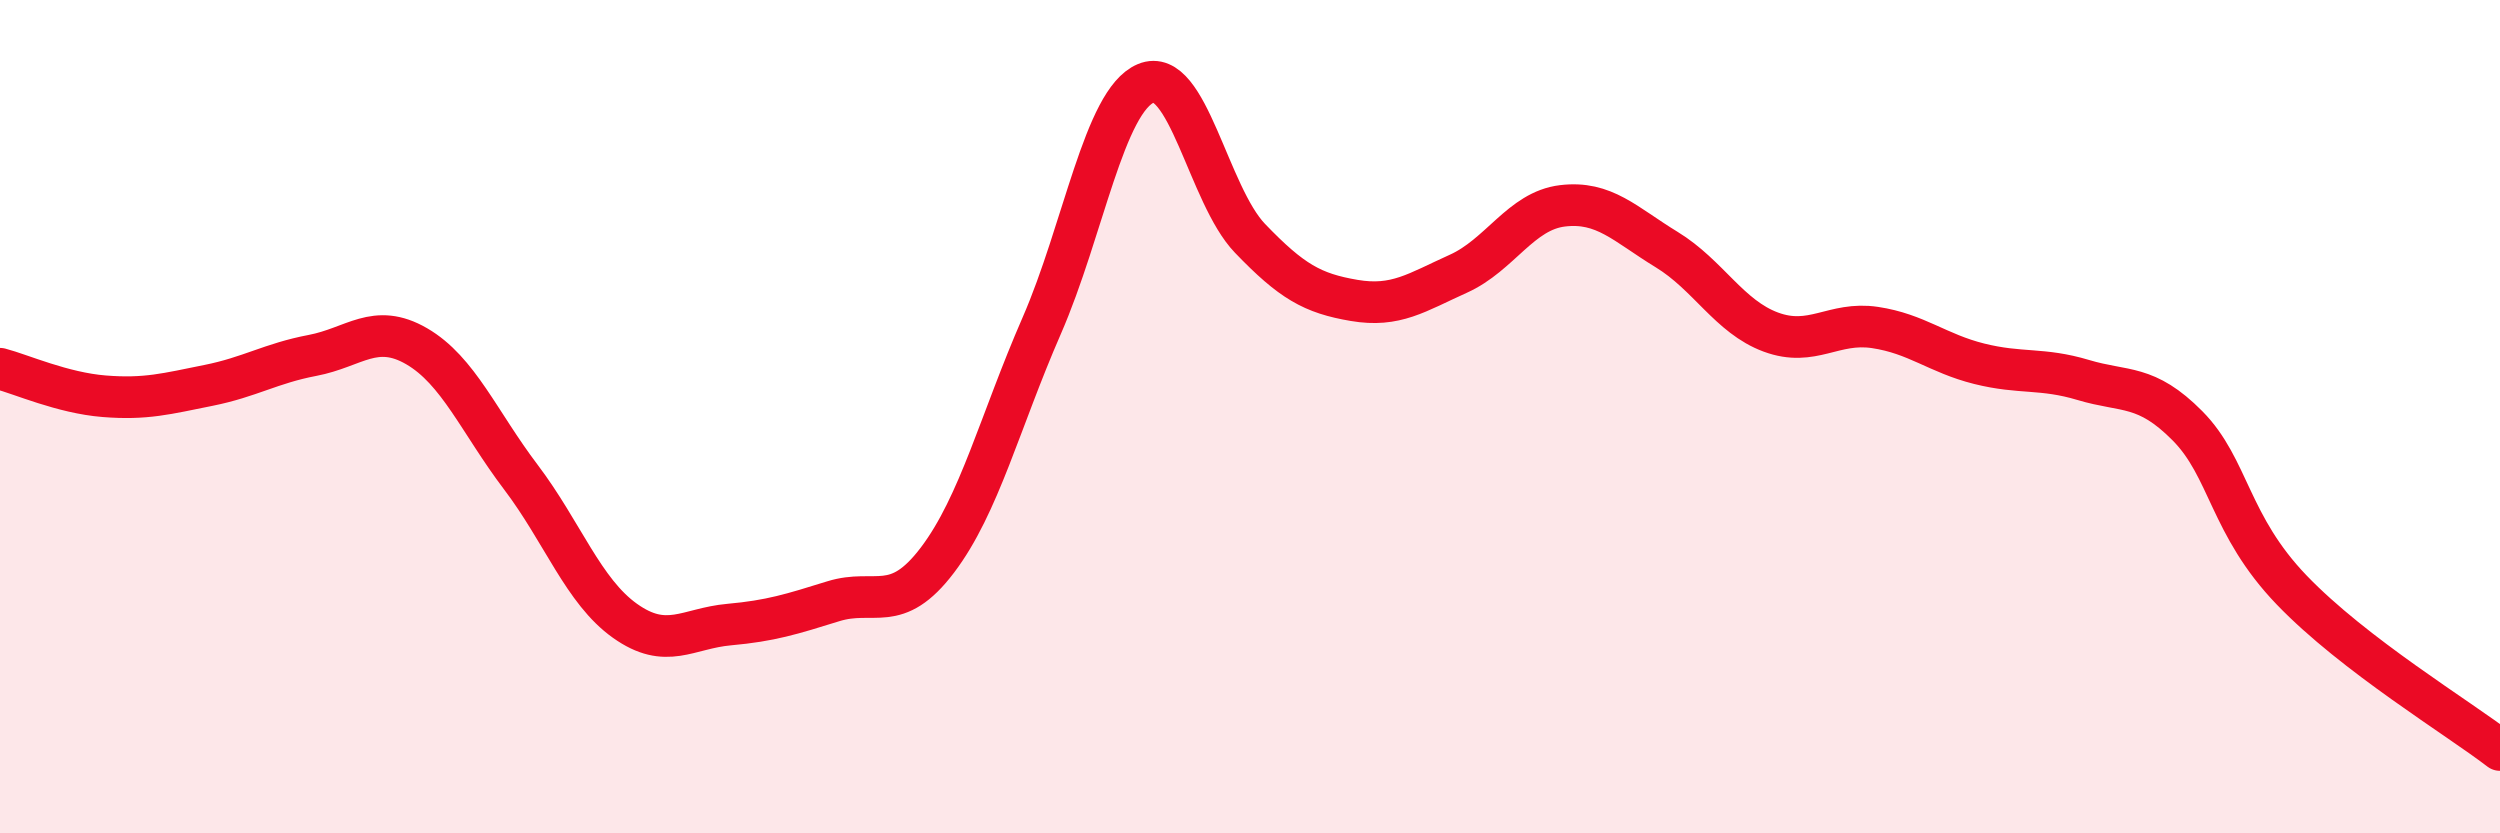 
    <svg width="60" height="20" viewBox="0 0 60 20" xmlns="http://www.w3.org/2000/svg">
      <path
        d="M 0,8.85 C 0.5,8.98 1.5,9.43 2.5,9.51 C 3.5,9.59 4,9.45 5,9.25 C 6,9.05 6.5,8.72 7.5,8.53 C 8.5,8.34 9,7.73 10,8.31 C 11,8.89 11.5,10.13 12.5,11.45 C 13.5,12.77 14,14.19 15,14.9 C 16,15.61 16.5,15.08 17.5,14.99 C 18.5,14.9 19,14.74 20,14.43 C 21,14.12 21.5,14.76 22.5,13.44 C 23.5,12.12 24,10.11 25,7.82 C 26,5.53 26.5,2.42 27.5,2 C 28.5,1.58 29,4.68 30,5.72 C 31,6.76 31.5,7.04 32.5,7.21 C 33.5,7.38 34,7.02 35,6.57 C 36,6.12 36.5,5.06 37.5,4.94 C 38.5,4.82 39,5.38 40,5.99 C 41,6.6 41.5,7.6 42.5,7.97 C 43.5,8.34 44,7.71 45,7.86 C 46,8.01 46.5,8.48 47.5,8.73 C 48.5,8.98 49,8.82 50,9.12 C 51,9.42 51.5,9.21 52.5,10.22 C 53.5,11.23 53.5,12.6 55,14.16 C 56.5,15.72 59,17.23 60,18L60 20L0 20Z"
        fill="#EB0A25"
        opacity="0.1"
        stroke-linecap="round"
        stroke-linejoin="round"
      />
      <path
        d="M 0,8.85 C 0.5,8.98 1.5,9.43 2.5,9.51 C 3.5,9.59 4,9.45 5,9.25 C 6,9.05 6.5,8.72 7.5,8.53 C 8.5,8.34 9,7.73 10,8.31 C 11,8.89 11.5,10.13 12.5,11.45 C 13.5,12.77 14,14.19 15,14.9 C 16,15.61 16.5,15.08 17.5,14.99 C 18.5,14.9 19,14.74 20,14.43 C 21,14.12 21.5,14.76 22.5,13.44 C 23.5,12.12 24,10.11 25,7.82 C 26,5.53 26.5,2.42 27.5,2 C 28.5,1.58 29,4.68 30,5.72 C 31,6.76 31.5,7.04 32.5,7.21 C 33.5,7.38 34,7.02 35,6.57 C 36,6.12 36.5,5.06 37.5,4.94 C 38.5,4.82 39,5.38 40,5.99 C 41,6.6 41.5,7.6 42.5,7.97 C 43.5,8.34 44,7.71 45,7.86 C 46,8.01 46.5,8.48 47.5,8.73 C 48.5,8.98 49,8.82 50,9.12 C 51,9.42 51.5,9.21 52.5,10.22 C 53.5,11.23 53.5,12.6 55,14.16 C 56.5,15.72 59,17.23 60,18"
        stroke="#EB0A25"
        stroke-width="1"
        fill="none"
        stroke-linecap="round"
        stroke-linejoin="round"
      />
    </svg>
  